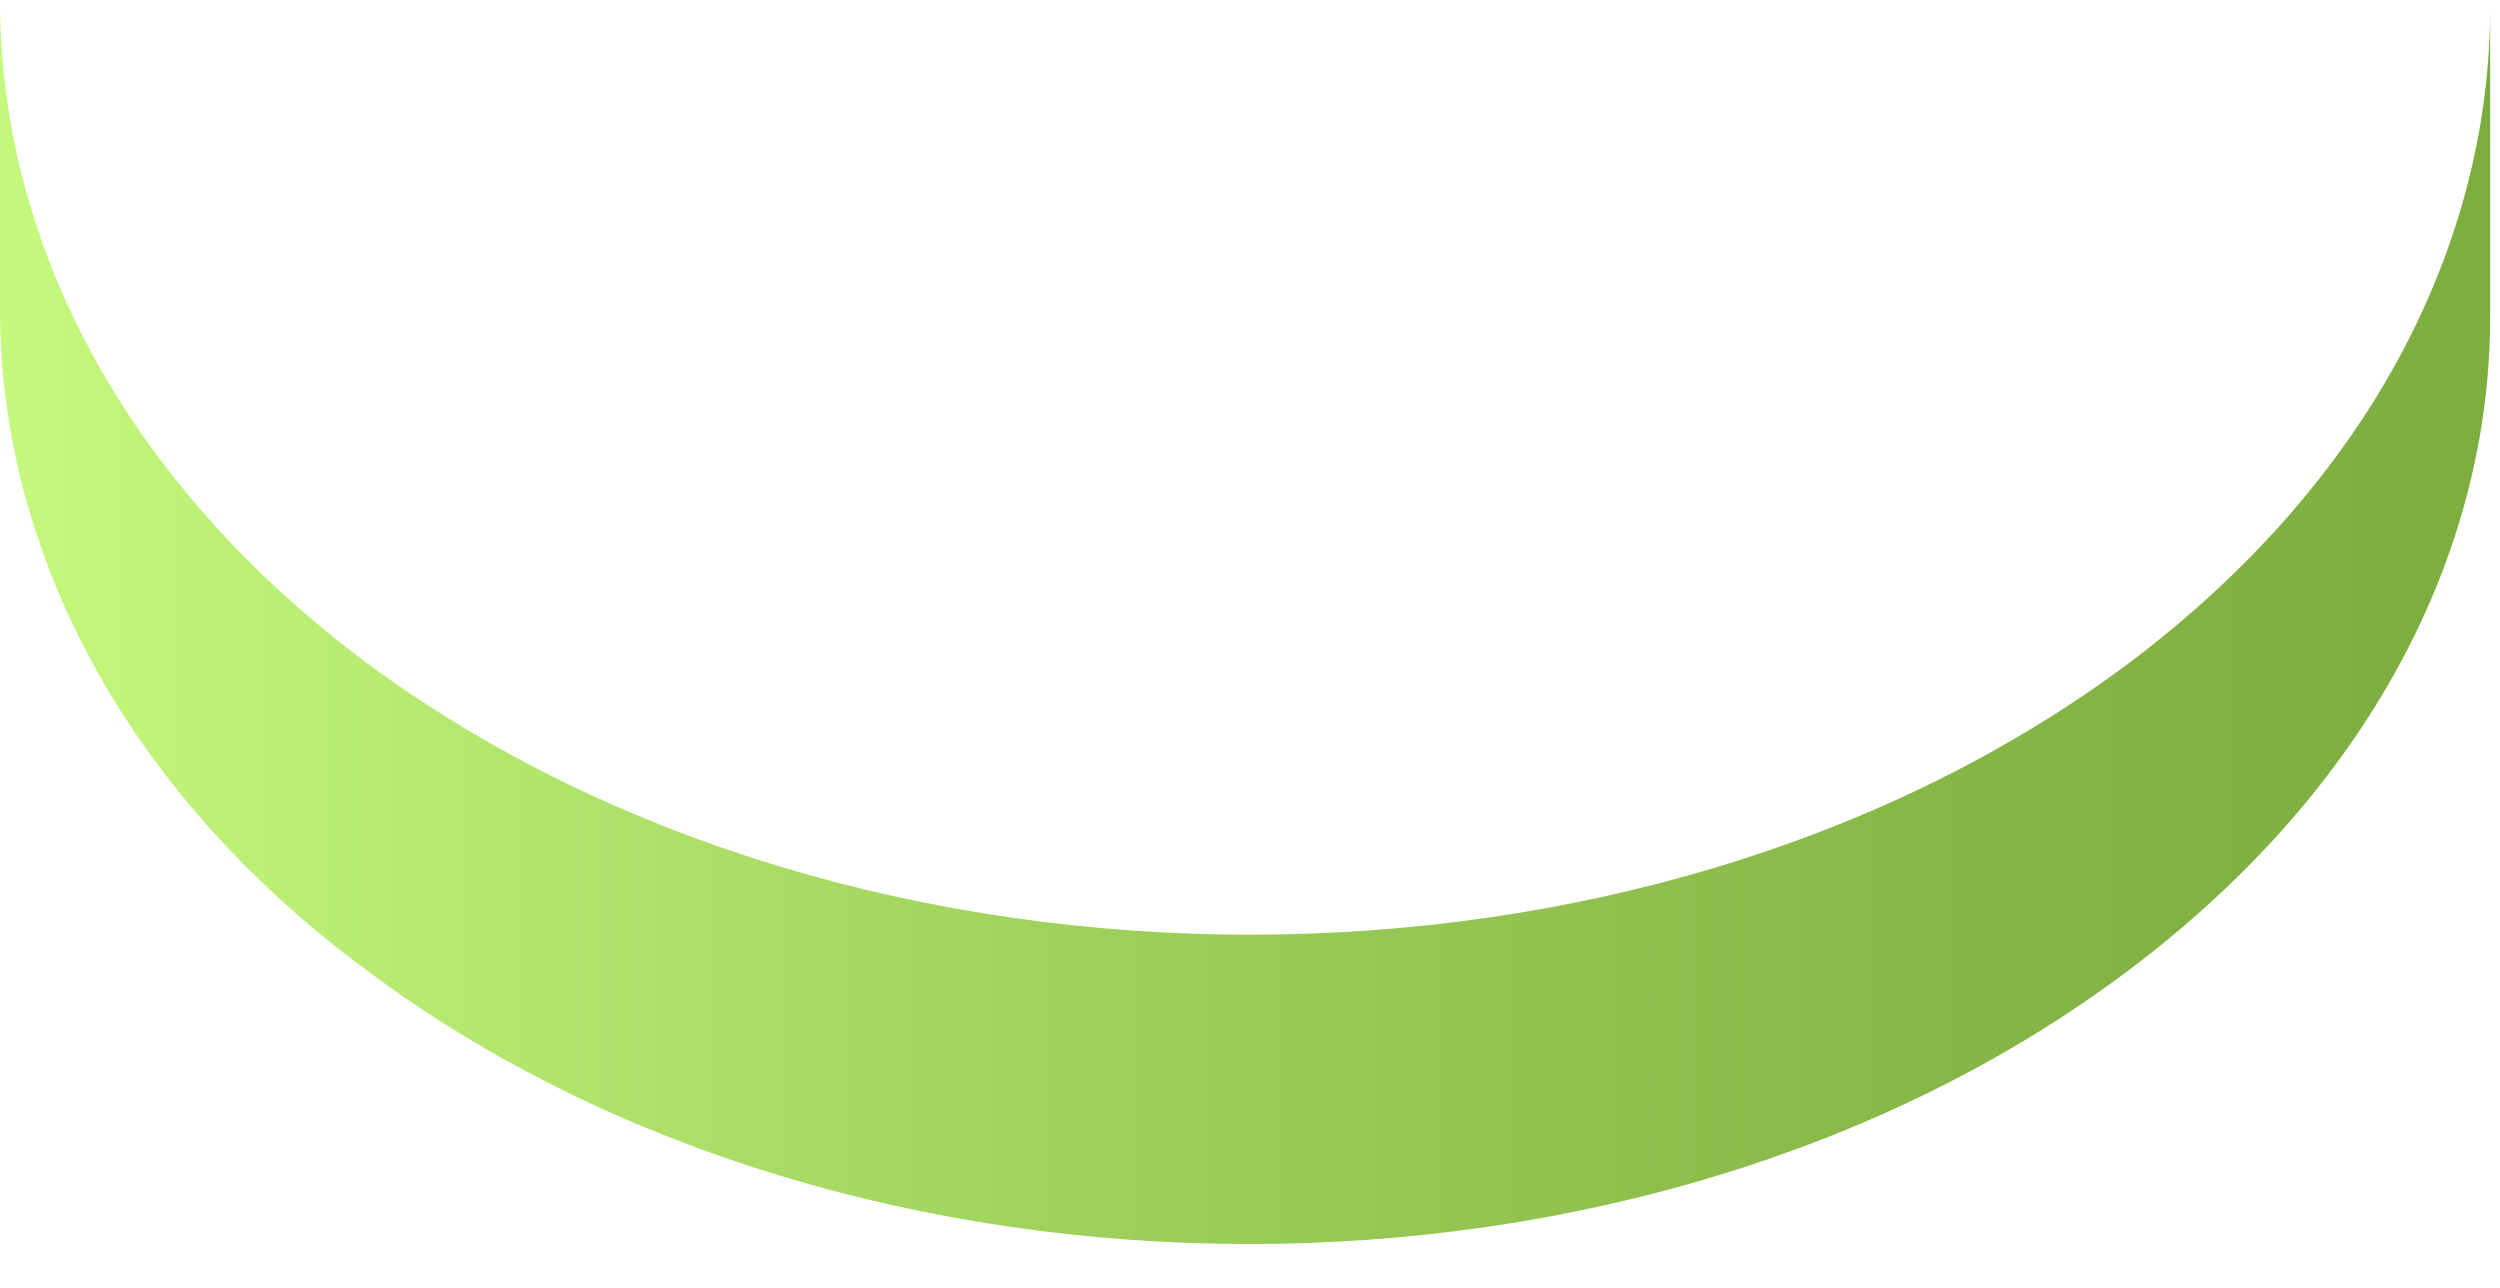 <?xml version="1.0" encoding="utf-8"?>
<svg xmlns="http://www.w3.org/2000/svg" fill="none" height="100%" overflow="visible" preserveAspectRatio="none" style="display: block;" viewBox="0 0 33 17" width="100%">
<path d="M4.85 12.816C1.617 10.429 -0.009 7.225 3.9141e-05 4.057V0C3.9141e-05 3.174 1.612 6.342 4.85 8.758C11.316 13.531 21.698 13.531 28.095 8.758C31.272 6.372 32.861 3.246 32.87 0.119V4.176C32.87 7.303 31.272 10.423 28.095 12.81C21.698 17.624 11.292 17.624 4.85 12.816Z" fill="url(#paint0_linear_0_20139)" id="Vector"/>
<defs>
<linearGradient gradientUnits="userSpaceOnUse" id="paint0_linear_0_20139" x1="3.9141e-05" x2="32.884" y1="8.21" y2="8.21">
<stop stop-color="#C4F97D"/>
<stop offset="0.01" stop-color="#C3F87C"/>
<stop offset="0.45" stop-color="#9DCF5A"/>
<stop offset="0.79" stop-color="#86B646"/>
<stop offset="1" stop-color="#7DAD3E"/>
</linearGradient>
</defs>
</svg>